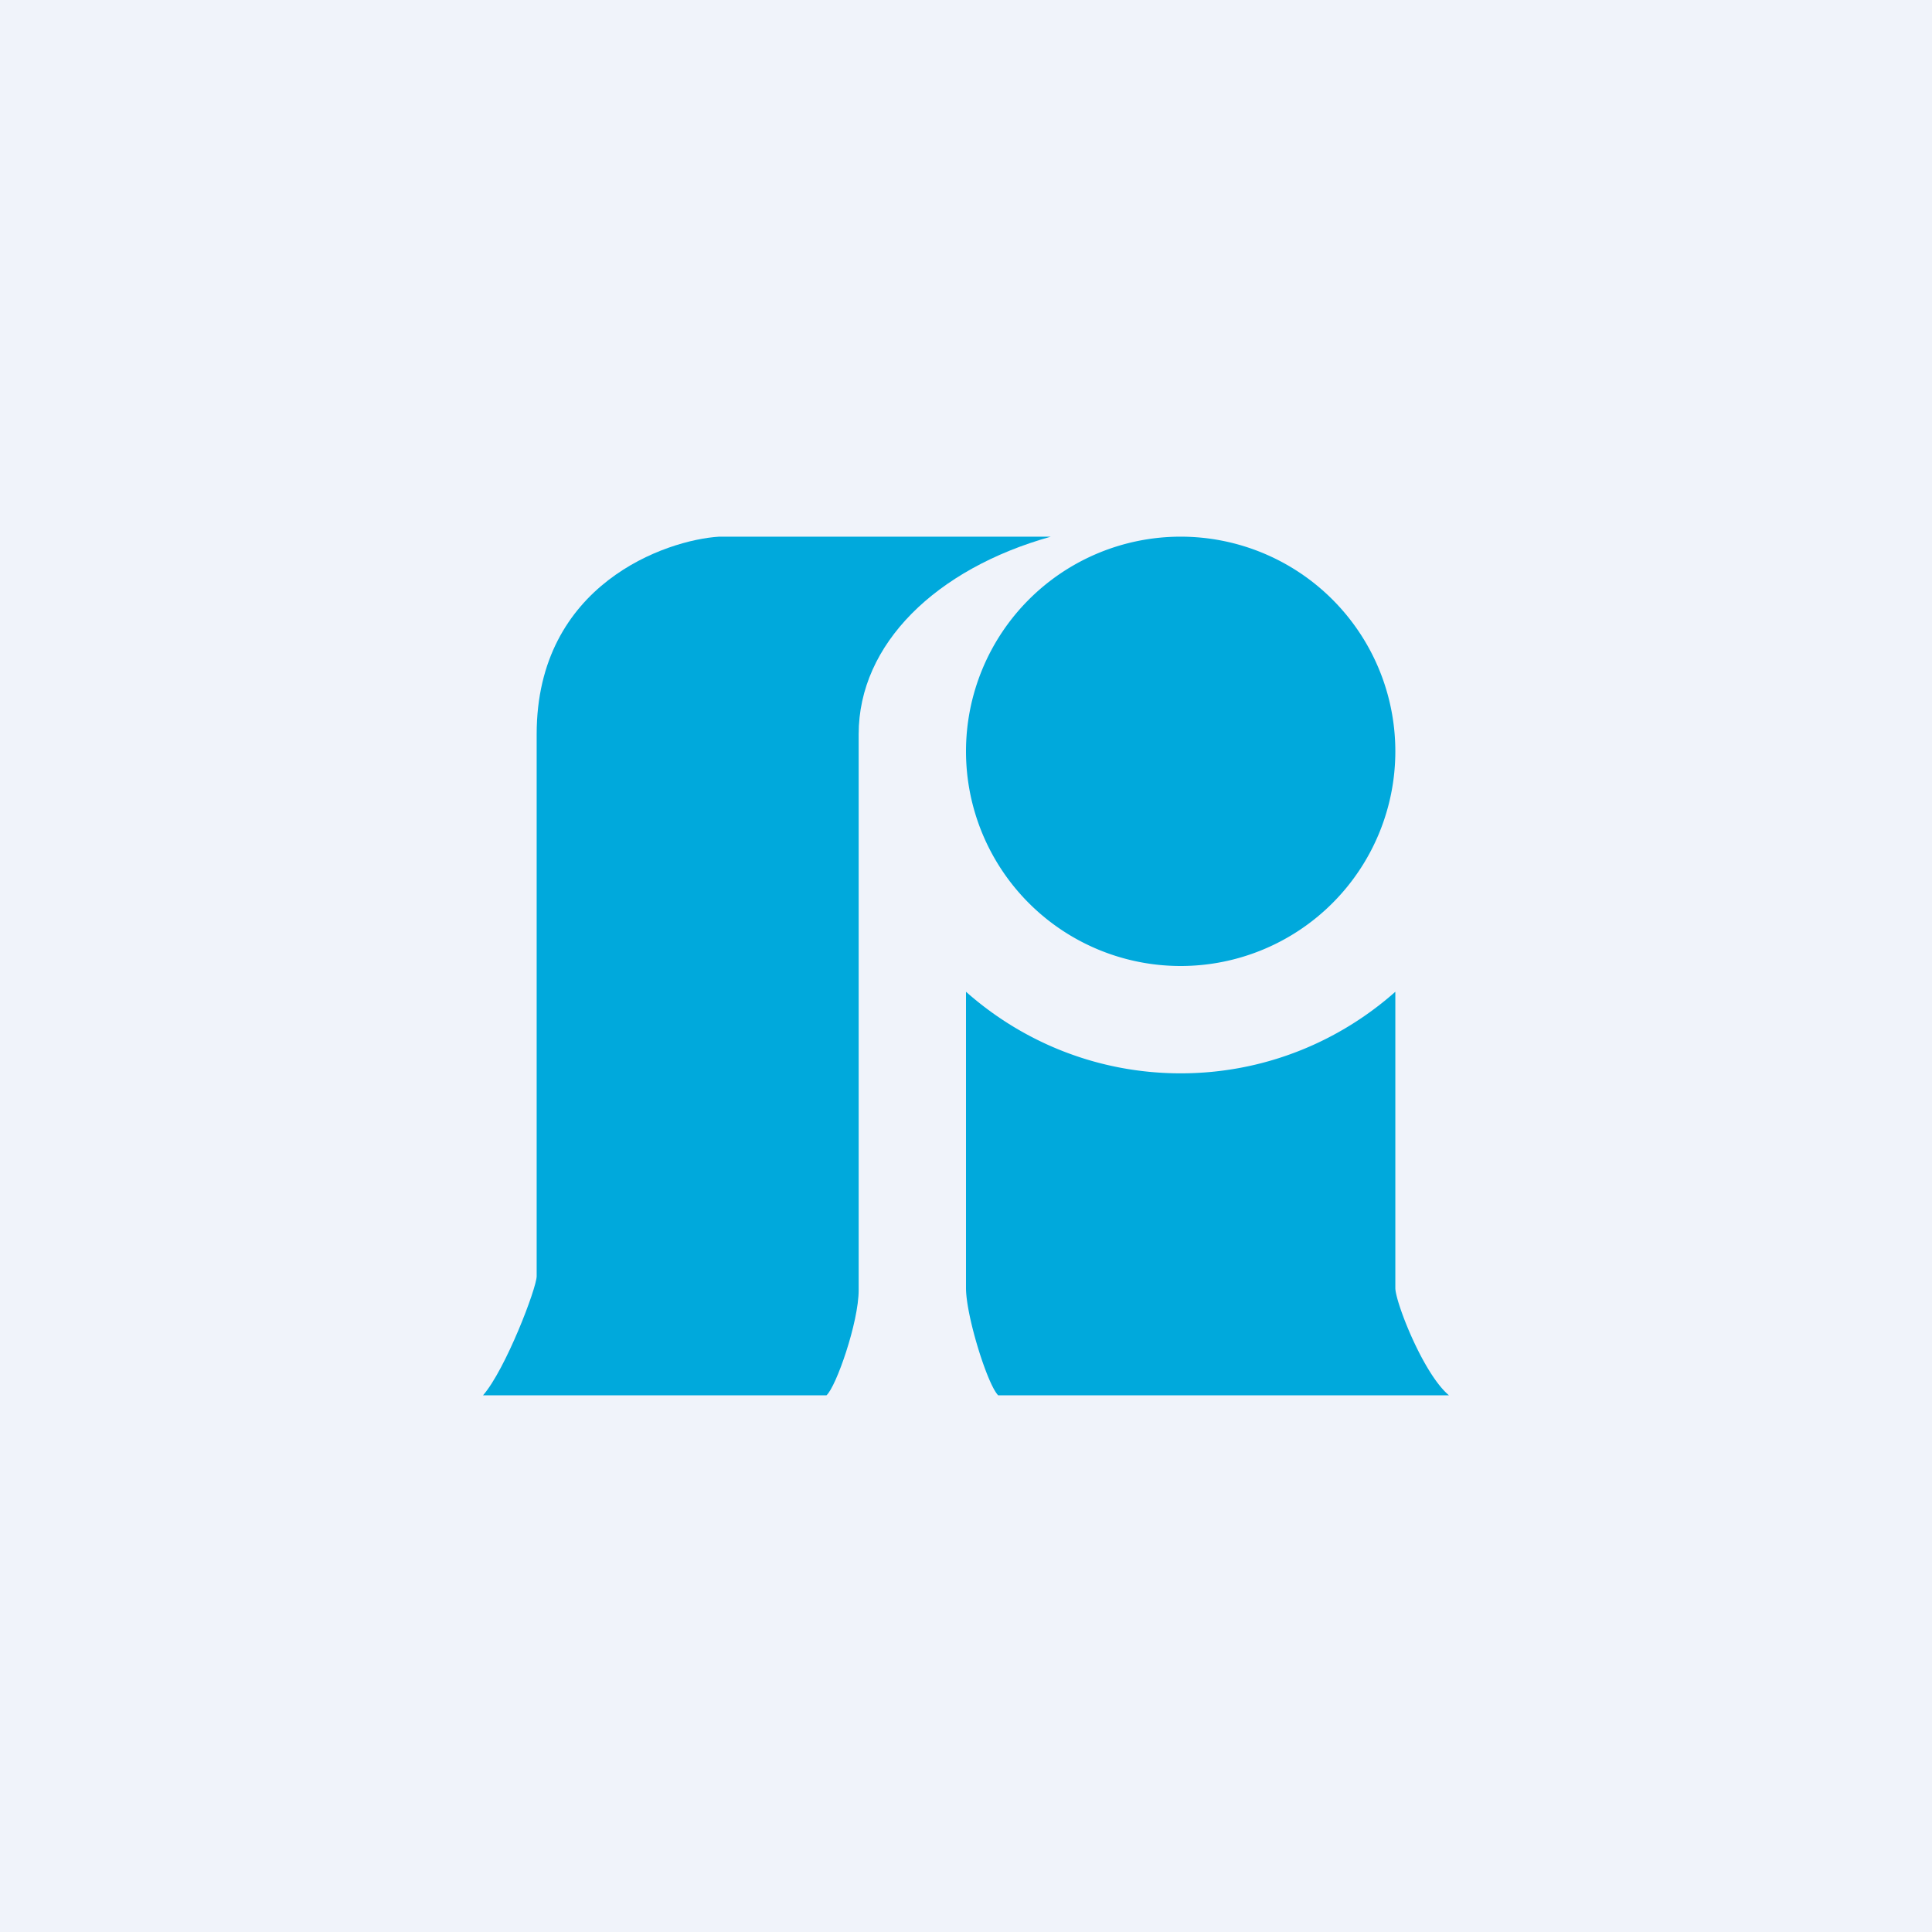 <!-- by TradingView --><svg width="18" height="18" viewBox="0 0 18 18" xmlns="http://www.w3.org/2000/svg"><path fill="#F0F3FA" d="M0 0h18v18H0z"/><path d="M7.7 13H4.5c.21-.24.5-1 .5-1.11V6.84C5 5.44 6.21 5.03 6.7 5h3.09C8.72 5.3 8 6 8 6.84v5.18c0 .3-.21.9-.3.98Z" fill="#00A9DC"/><path d="M13 7a2 2 0 1 1-4 0 2 2 0 0 1 4 0ZM11 10c.77 0 1.47-.29 2-.76V12c0 .13.26.8.5 1H9.3c-.1-.1-.3-.74-.3-1V9.24c.53.47 1.23.76 2 .76Z" fill="#00A9DC"/></svg>